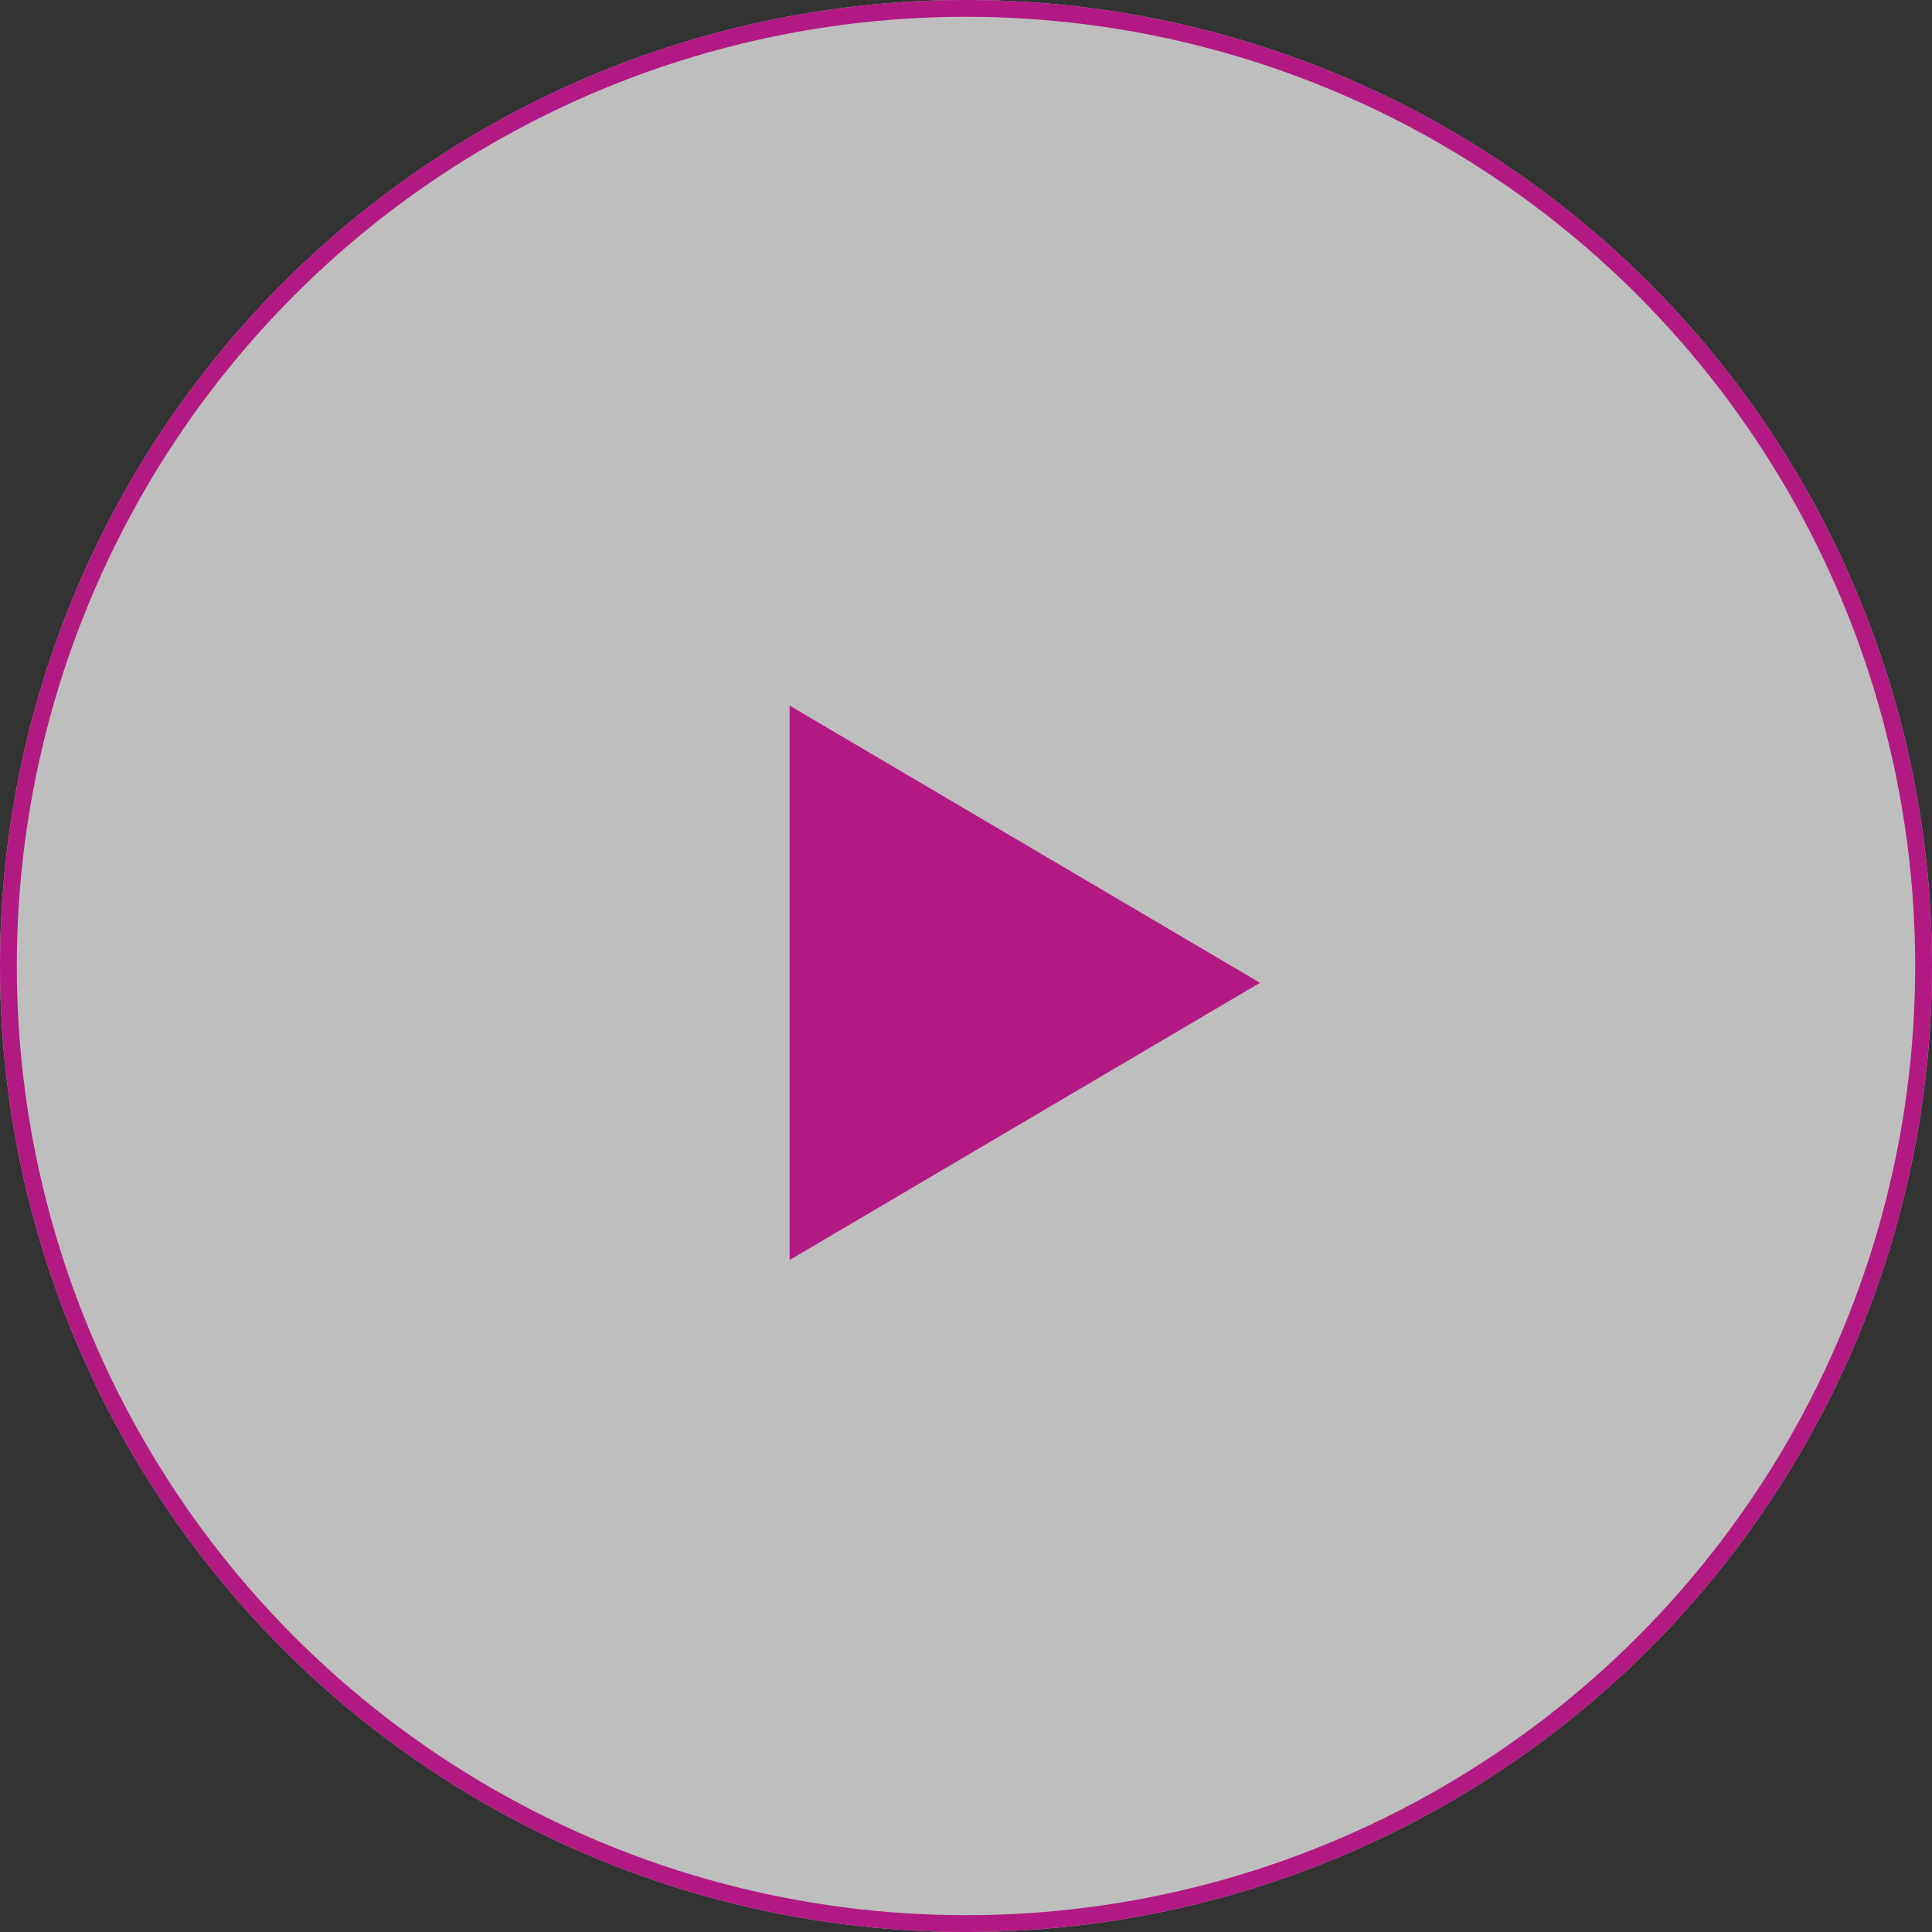 <svg xmlns="http://www.w3.org/2000/svg" width="115" height="115" viewBox="0 0 115 115">
  <rect x="0" y="0" width="115" height="115" fill="#333333" stroke="none"/>
  <g id="Grupo_2456" data-name="Grupo 2456" transform="translate(-1364 -755)">
    <g id="Elipse_3" data-name="Elipse 3" transform="translate(1364 755)" fill="rgba(255,255,255,0.68)" stroke="#b31983" stroke-width="1">
      <circle cx="57.5" cy="57.5" r="57.5" stroke="none"/>
      <circle cx="57.5" cy="57.5" r="57" fill="none"/>
    </g>
    <path id="Polígono_4" data-name="Polígono 4" d="M16.5,0,33,28H0Z" transform="translate(1439 797) rotate(90)" fill="#b31983"/>
  </g>
</svg>
